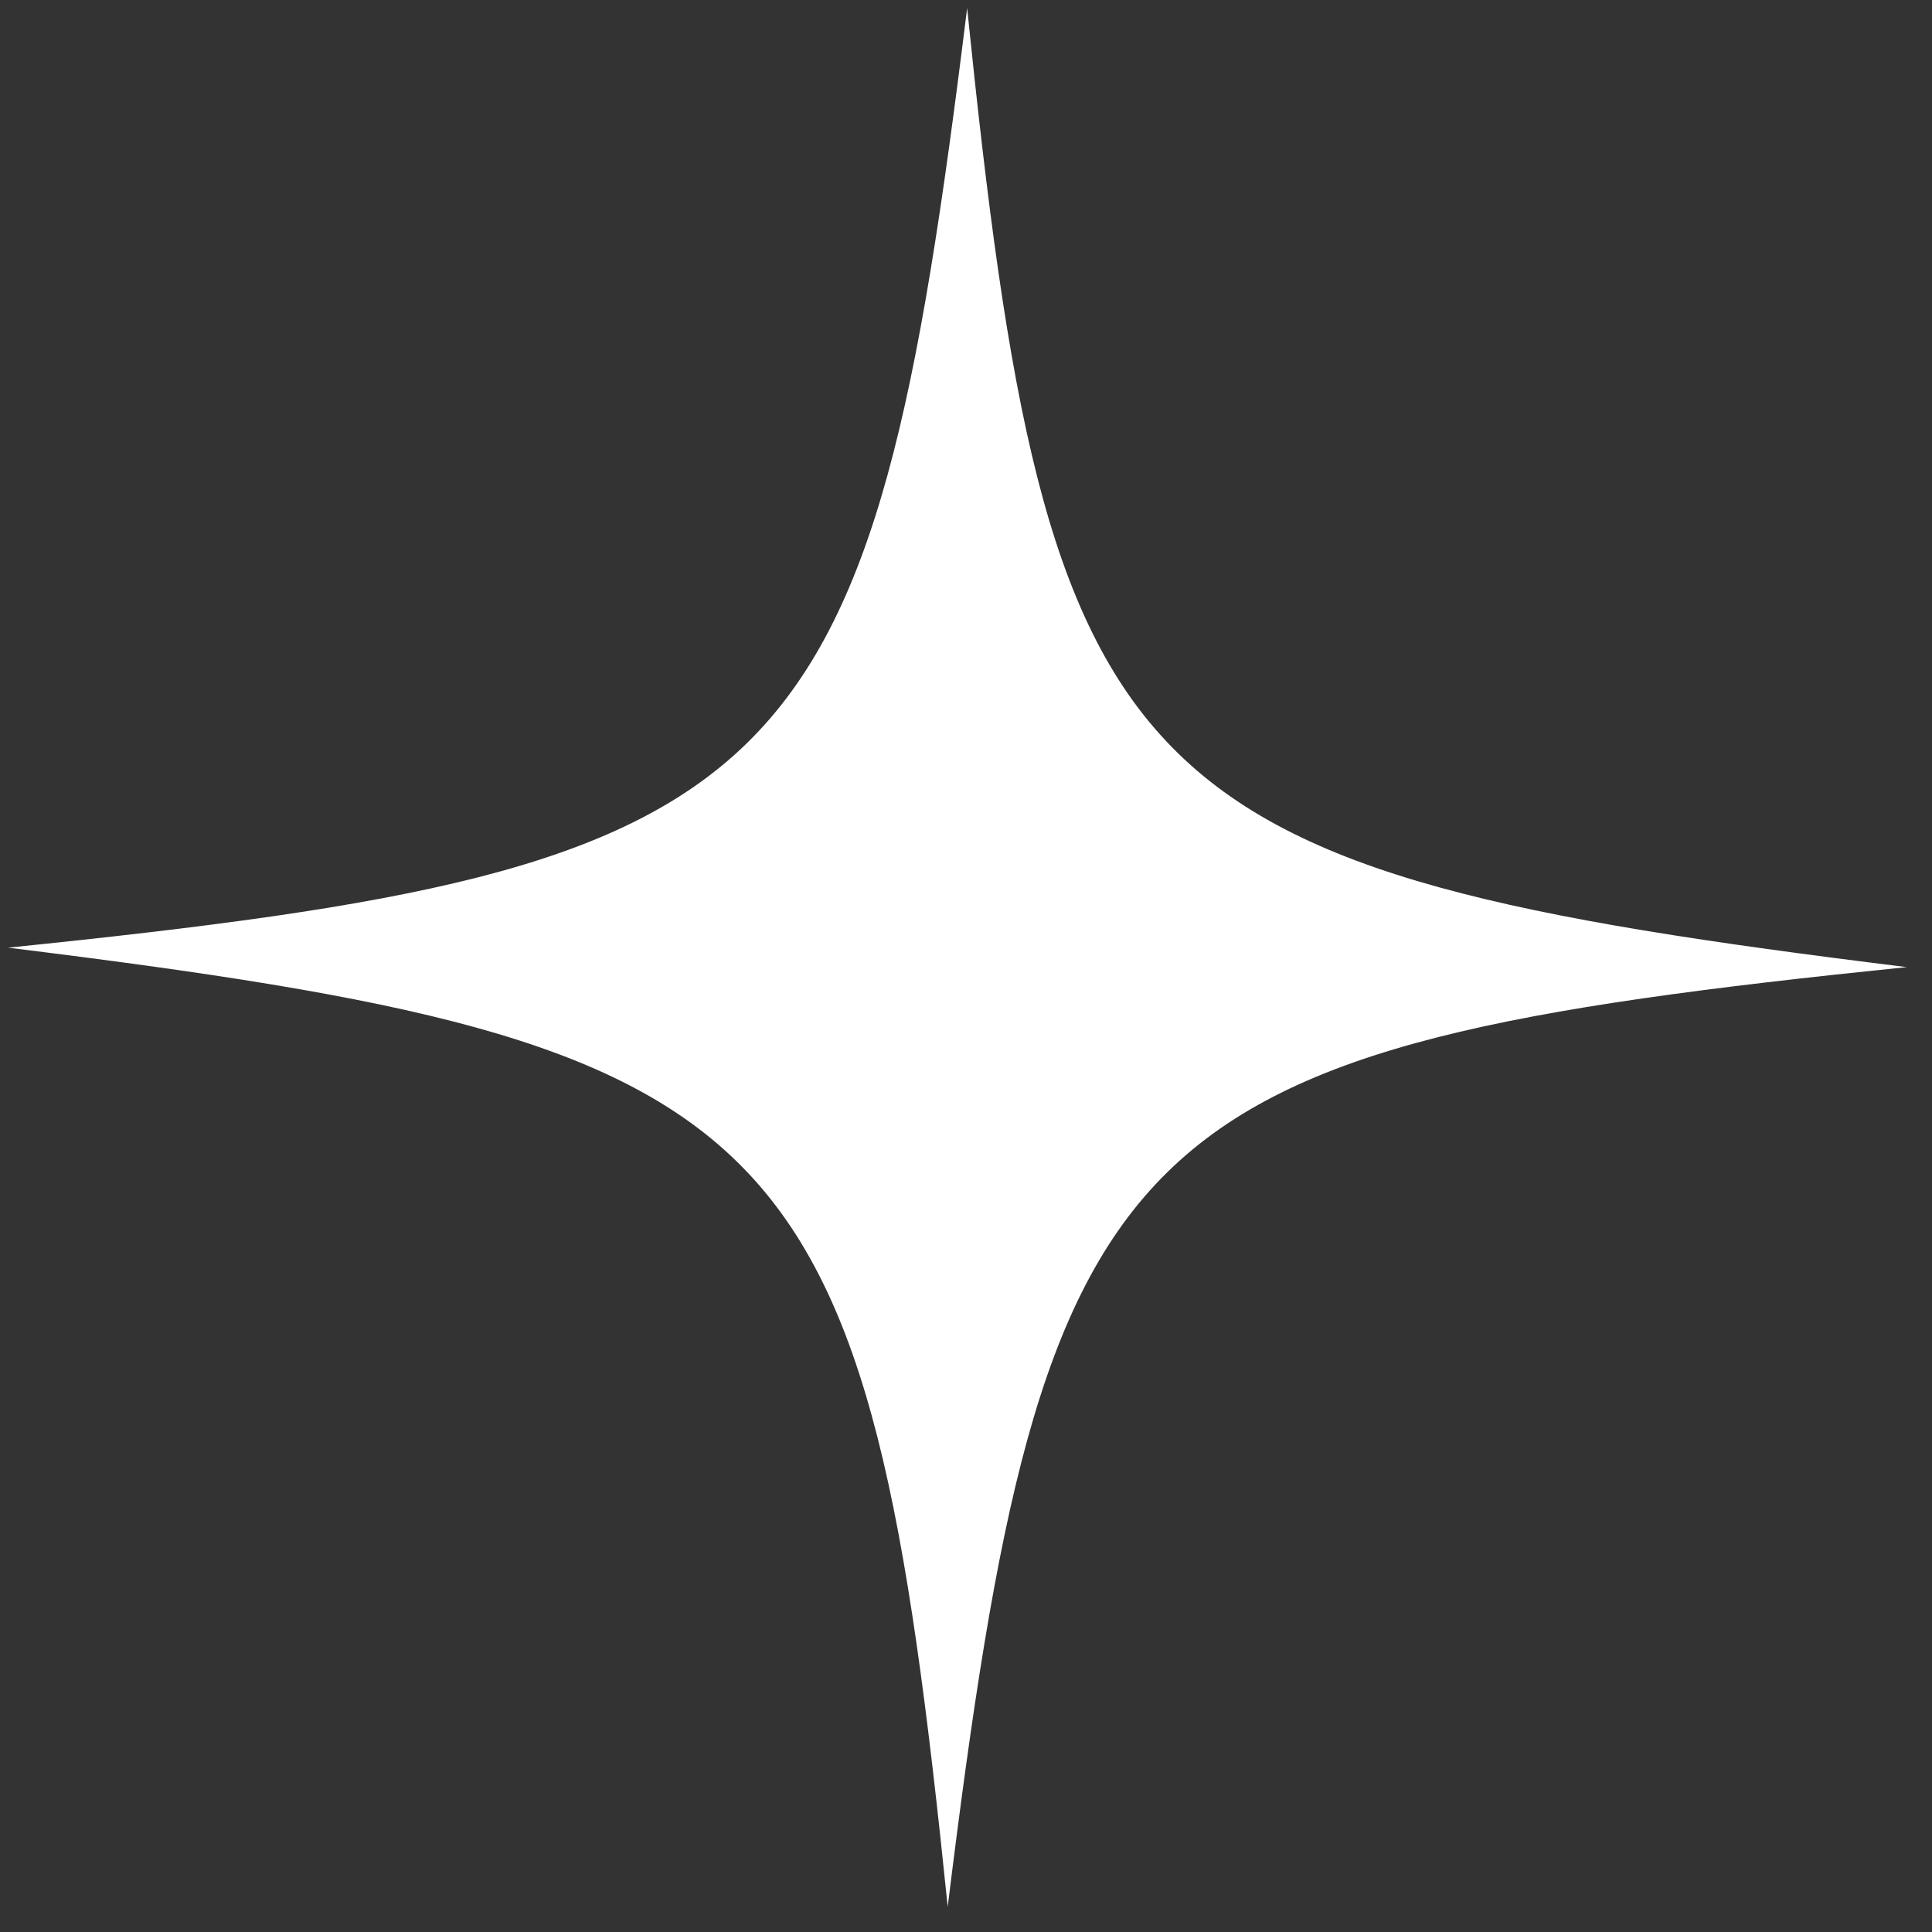 <?xml version="1.0" encoding="UTF-8"?> <svg xmlns="http://www.w3.org/2000/svg" width="68" height="68" viewBox="0 0 68 68" fill="none"><rect x="0" y="0" width="68" height="68" fill="#333333" stroke="none"/><path d="M67.111 34.039C39.33 36.882 36.772 39.396 33.356 67.111C30.513 39.329 27.999 36.771 0.284 33.355C28.066 30.513 30.624 27.998 34.04 0.284C36.883 28.066 39.397 30.623 67.111 34.039Z" fill="white"></path></svg> 